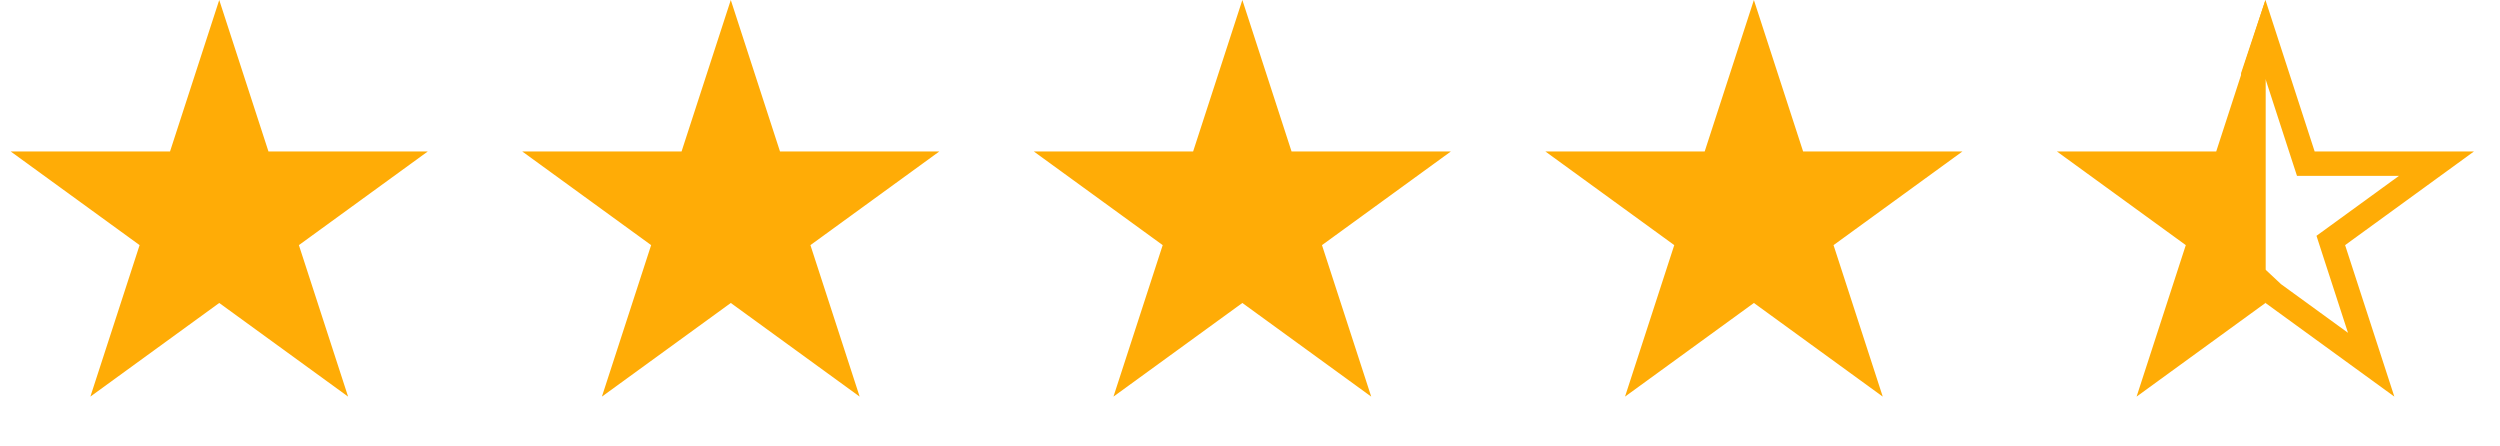<svg xmlns="http://www.w3.org/2000/svg" fill="none" viewBox="0 0 101 18" height="18" width="101">
<path fill="#FFAC06" d="M8.857 0L10.846 6.12H17.281L12.075 9.903L14.063 16.023L8.857 12.24L3.651 16.023L5.64 9.903L0.433 6.12H6.869L8.857 0Z"></path>
<path fill="#FFAC06" d="M29.524 0L31.512 6.12H37.947L32.741 9.903L34.73 16.023L29.524 12.24L24.317 16.023L26.306 9.903L21.1 6.12H27.535L29.524 0Z"></path>
<path fill="#FFAC06" d="M50.191 0L52.179 6.12H58.614L53.408 9.903L55.397 16.023L50.191 12.24L44.984 16.023L46.973 9.903L41.767 6.12H48.202L50.191 0Z"></path>
<path fill="#FFAC06" d="M70.857 0L72.846 6.12H79.281L74.075 9.903L76.063 16.023L70.857 12.24L65.651 16.023L67.64 9.903L62.434 6.12H68.869L70.857 0Z"></path>
<path fill="#FFAC06" d="M91.524 0L91.524 6.889V7.873L91.524 9.903V11.318V12.24L86.318 16.023L88.306 9.903L83.1 6.12H89.535L91.524 0Z"></path>
<path stroke-width="0.984" stroke="#FFAC06" d="M91.032 3.032V11.104L91.841 11.861L95.795 14.734L94.274 10.055L94.164 9.715L94.453 9.505L98.433 6.612H93.155L93.044 6.272L91.518 1.573L91.032 3.032Z"></path>
</svg>
